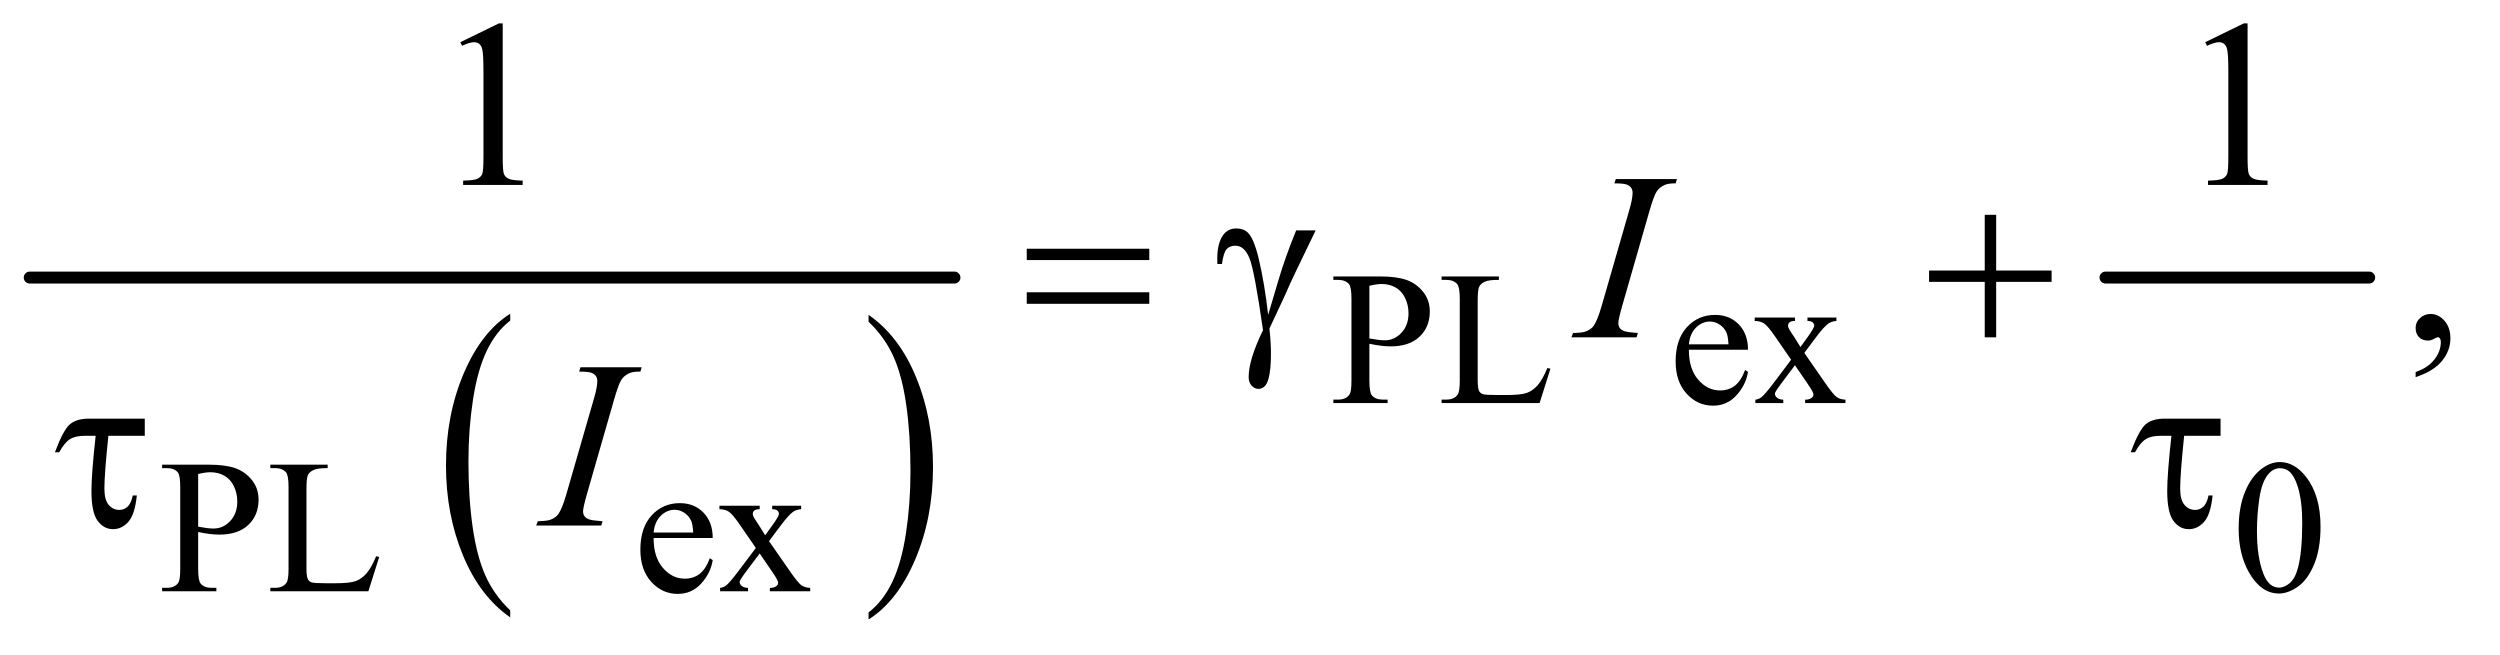 <?xml version="1.0" encoding="UTF-8"?>
<!DOCTYPE svg PUBLIC '-//W3C//DTD SVG 1.0//EN'
          'http://www.w3.org/TR/2001/REC-SVG-20010904/DTD/svg10.dtd'>
<svg stroke-dasharray="none" shape-rendering="auto" xmlns="http://www.w3.org/2000/svg" font-family="'Dialog'" text-rendering="auto" width="164" fill-opacity="1" color-interpolation="auto" color-rendering="auto" preserveAspectRatio="xMidYMid meet" font-size="12px" viewBox="0 0 164 43" fill="black" xmlns:xlink="http://www.w3.org/1999/xlink" stroke="black" image-rendering="auto" stroke-miterlimit="10" stroke-linecap="square" stroke-linejoin="miter" font-style="normal" stroke-width="1" height="43" stroke-dashoffset="0" font-weight="normal" stroke-opacity="1"
><!--Generated by the Batik Graphics2D SVG Generator--><defs id="genericDefs"
  /><g
  ><defs id="defs1"
    ><clipPath clipPathUnits="userSpaceOnUse" id="clipPath1"
      ><path d="M0.753 2.873 L104.439 2.873 L104.439 29.849 L0.753 29.849 L0.753 2.873 Z"
      /></clipPath
      ><clipPath clipPathUnits="userSpaceOnUse" id="clipPath2"
      ><path d="M24.051 91.801 L24.051 953.636 L3336.699 953.636 L3336.699 91.801 Z"
      /></clipPath
    ></defs
    ><g transform="scale(1.576,1.576) translate(-0.753,-2.873) matrix(0.031,0,0,0.031,0,0)"
    ><path d="M709.375 912.281 L709.375 921.688 Q668.594 893.25 645.859 838.234 Q623.125 783.219 623.125 717.812 Q623.125 649.781 647.031 593.891 Q670.938 538 709.375 513.938 L709.375 523.125 Q690.156 538 677.812 563.812 Q665.469 589.625 659.375 629.328 Q653.281 669.031 653.281 712.125 Q653.281 760.906 658.906 800.281 Q664.531 839.656 676.094 865.578 Q687.656 891.5 709.375 912.281 Z" stroke="none" clip-path="url(#clipPath2)"
    /></g
    ><g transform="matrix(0.049,0,0,0.049,-1.186,-4.528)"
    ><path d="M1187.031 523.125 L1187.031 513.938 Q1227.812 542.156 1250.547 597.172 Q1273.281 652.188 1273.281 717.594 Q1273.281 785.625 1249.375 841.625 Q1225.469 897.625 1187.031 921.688 L1187.031 912.281 Q1206.406 897.406 1218.75 871.594 Q1231.094 845.781 1237.109 806.188 Q1243.125 766.594 1243.125 723.281 Q1243.125 674.719 1237.578 635.234 Q1232.031 595.75 1220.391 569.828 Q1208.75 543.906 1187.031 523.125 Z" stroke="none" clip-path="url(#clipPath2)"
    /></g
    ><g stroke-width="16" transform="matrix(0.049,0,0,0.049,-1.186,-4.528)" stroke-linejoin="round" stroke-linecap="round"
    ><line y2="464" fill="none" x1="64" clip-path="url(#clipPath2)" x2="1302" y1="464"
    /></g
    ><g stroke-width="16" transform="matrix(0.049,0,0,0.049,-1.186,-4.528)" stroke-linejoin="round" stroke-linecap="round"
    ><line y2="464" fill="none" x1="2843" clip-path="url(#clipPath2)" x2="3196" y1="464"
    /></g
    ><g transform="matrix(0.049,0,0,0.049,-1.186,-4.528)"
    ><path d="M1857.5 552.625 L1857.5 602 Q1857.5 618 1861 621.875 Q1865.75 627.375 1875.375 627.375 L1881.875 627.375 L1881.875 632 L1809.25 632 L1809.25 627.375 L1815.625 627.375 Q1826.375 627.375 1831 620.375 Q1833.5 616.5 1833.5 602 L1833.5 492.5 Q1833.5 476.5 1830.125 472.625 Q1825.25 467.125 1815.625 467.125 L1809.25 467.125 L1809.25 462.5 L1871.375 462.5 Q1894.125 462.5 1907.25 467.188 Q1920.375 471.875 1929.375 483 Q1938.375 494.125 1938.375 509.375 Q1938.375 530.125 1924.688 543.125 Q1911 556.125 1886 556.125 Q1879.875 556.125 1872.75 555.25 Q1865.625 554.375 1857.5 552.625 ZM1857.5 545.5 Q1864.125 546.75 1869.25 547.375 Q1874.375 548 1878 548 Q1891 548 1900.438 537.938 Q1909.875 527.875 1909.875 511.875 Q1909.875 500.875 1905.375 491.438 Q1900.875 482 1892.625 477.312 Q1884.375 472.625 1873.875 472.625 Q1867.5 472.625 1857.5 475 L1857.5 545.5 ZM2095.75 585.125 L2099.875 586 L2085.375 632 L1954.125 632 L1954.125 627.375 L1960.5 627.375 Q1971.25 627.375 1975.875 620.375 Q1978.5 616.375 1978.5 601.875 L1978.5 492.5 Q1978.5 476.625 1975 472.625 Q1970.125 467.125 1960.5 467.125 L1954.125 467.125 L1954.125 462.5 L2030.875 462.5 L2030.875 467.125 Q2017.375 467 2011.938 469.625 Q2006.5 472.25 2004.5 476.25 Q2002.5 480.25 2002.5 495.375 L2002.5 601.875 Q2002.5 612.25 2004.5 616.125 Q2006 618.75 2009.125 620 Q2012.25 621.25 2028.625 621.25 L2041 621.25 Q2060.5 621.25 2068.375 618.375 Q2076.25 615.5 2082.75 608.188 Q2089.25 600.875 2095.75 585.125 ZM2285.25 560.625 Q2285.125 586.125 2297.625 600.625 Q2310.125 615.125 2327 615.125 Q2338.25 615.125 2346.562 608.938 Q2354.875 602.75 2360.5 587.75 L2364.375 590.25 Q2361.75 607.375 2349.125 621.438 Q2336.5 635.5 2317.5 635.5 Q2296.875 635.5 2282.188 619.438 Q2267.5 603.375 2267.5 576.25 Q2267.5 546.875 2282.562 530.438 Q2297.625 514 2320.375 514 Q2339.625 514 2352 526.688 Q2364.375 539.375 2364.375 560.625 L2285.25 560.625 ZM2285.25 553.375 L2338.25 553.375 Q2337.625 542.375 2335.625 537.875 Q2332.5 530.875 2326.312 526.875 Q2320.125 522.875 2313.375 522.875 Q2303 522.875 2294.812 530.938 Q2286.625 539 2285.25 553.375 ZM2373.375 517.5 L2427.25 517.5 L2427.25 522.125 Q2422.125 522.125 2420.062 523.875 Q2418 525.625 2418 528.5 Q2418 531.5 2422.375 537.75 Q2423.75 539.75 2426.5 544 L2434.625 557 L2444 544 Q2453 531.625 2453 528.375 Q2453 525.75 2450.875 523.938 Q2448.75 522.125 2444 522.125 L2444 517.5 L2482.75 517.5 L2482.75 522.125 Q2476.625 522.5 2472.125 525.5 Q2466 529.75 2455.375 544 L2439.75 564.875 L2468.25 605.875 Q2478.75 621 2483.25 624.062 Q2487.75 627.125 2494.875 627.5 L2494.875 632 L2440.875 632 L2440.875 627.5 Q2446.5 627.5 2449.625 625 Q2452 623.25 2452 620.375 Q2452 617.5 2444 605.875 L2427.25 581.375 L2408.875 605.875 Q2400.375 617.25 2400.375 619.375 Q2400.375 622.375 2403.188 624.812 Q2406 627.25 2411.625 627.5 L2411.625 632 L2374.25 632 L2374.25 627.5 Q2378.75 626.875 2382.125 624.375 Q2386.875 620.75 2398.125 605.875 L2422.125 574 L2400.375 542.5 Q2391.125 529 2386.062 525.562 Q2381 522.125 2373.375 522.125 L2373.375 517.5 Z" stroke="none" clip-path="url(#clipPath2)"
    /></g
    ><g transform="matrix(0.049,0,0,0.049,-1.186,-4.528)"
    ><path d="M289.5 804.625 L289.5 854 Q289.5 870 293 873.875 Q297.75 879.375 307.375 879.375 L313.875 879.375 L313.875 884 L241.25 884 L241.25 879.375 L247.625 879.375 Q258.375 879.375 263 872.375 Q265.5 868.5 265.5 854 L265.5 744.5 Q265.5 728.5 262.125 724.625 Q257.25 719.125 247.625 719.125 L241.25 719.125 L241.25 714.5 L303.375 714.5 Q326.125 714.5 339.25 719.188 Q352.375 723.875 361.375 735 Q370.375 746.125 370.375 761.375 Q370.375 782.125 356.688 795.125 Q343 808.125 318 808.125 Q311.875 808.125 304.75 807.25 Q297.625 806.375 289.5 804.625 ZM289.5 797.5 Q296.125 798.75 301.25 799.375 Q306.375 800 310 800 Q323 800 332.438 789.938 Q341.875 779.875 341.875 763.875 Q341.875 752.875 337.375 743.438 Q332.875 734 324.625 729.312 Q316.375 724.625 305.875 724.625 Q299.5 724.625 289.5 727 L289.5 797.5 ZM527.75 837.125 L531.875 838 L517.375 884 L386.125 884 L386.125 879.375 L392.5 879.375 Q403.25 879.375 407.875 872.375 Q410.5 868.375 410.5 853.875 L410.5 744.5 Q410.5 728.625 407 724.625 Q402.125 719.125 392.5 719.125 L386.125 719.125 L386.125 714.5 L462.875 714.5 L462.875 719.125 Q449.375 719 443.938 721.625 Q438.5 724.25 436.5 728.25 Q434.5 732.25 434.5 747.375 L434.5 853.875 Q434.5 864.25 436.5 868.125 Q438 870.75 441.125 872 Q444.25 873.25 460.625 873.25 L473 873.25 Q492.5 873.25 500.375 870.375 Q508.25 867.5 514.75 860.188 Q521.25 852.875 527.75 837.125 ZM899.25 812.625 Q899.125 838.125 911.625 852.625 Q924.125 867.125 941 867.125 Q952.25 867.125 960.562 860.938 Q968.875 854.75 974.5 839.75 L978.375 842.25 Q975.75 859.375 963.125 873.438 Q950.5 887.5 931.5 887.5 Q910.875 887.5 896.188 871.438 Q881.5 855.375 881.5 828.25 Q881.5 798.875 896.562 782.438 Q911.625 766 934.375 766 Q953.625 766 966 778.688 Q978.375 791.375 978.375 812.625 L899.25 812.625 ZM899.25 805.375 L952.25 805.375 Q951.625 794.375 949.625 789.875 Q946.5 782.875 940.312 778.875 Q934.125 774.875 927.375 774.875 Q917 774.875 908.812 782.938 Q900.625 791 899.25 805.375 ZM987.375 769.5 L1041.25 769.5 L1041.25 774.125 Q1036.125 774.125 1034.062 775.875 Q1032 777.625 1032 780.5 Q1032 783.5 1036.375 789.75 Q1037.75 791.75 1040.5 796 L1048.625 809 L1058 796 Q1067 783.625 1067 780.375 Q1067 777.75 1064.875 775.938 Q1062.75 774.125 1058 774.125 L1058 769.5 L1096.75 769.5 L1096.75 774.125 Q1090.625 774.5 1086.125 777.5 Q1080 781.75 1069.375 796 L1053.75 816.875 L1082.25 857.875 Q1092.75 873 1097.25 876.062 Q1101.75 879.125 1108.875 879.5 L1108.875 884 L1054.875 884 L1054.875 879.5 Q1060.5 879.5 1063.625 877 Q1066 875.25 1066 872.375 Q1066 869.5 1058 857.875 L1041.25 833.375 L1022.875 857.875 Q1014.375 869.25 1014.375 871.375 Q1014.375 874.375 1017.188 876.812 Q1020 879.25 1025.625 879.5 L1025.625 884 L988.25 884 L988.25 879.5 Q992.75 878.875 996.125 876.375 Q1000.875 872.75 1012.125 857.875 L1036.125 826 L1014.375 794.5 Q1005.125 781 1000.062 777.562 Q995 774.125 987.375 774.125 L987.375 769.5 ZM3021.25 800.25 Q3021.25 771.25 3030 750.312 Q3038.75 729.375 3053.25 719.125 Q3064.5 711 3076.5 711 Q3096 711 3111.5 730.875 Q3130.875 755.5 3130.875 797.625 Q3130.875 827.125 3122.375 847.75 Q3113.875 868.375 3100.688 877.688 Q3087.5 887 3075.25 887 Q3051 887 3034.875 858.375 Q3021.25 834.25 3021.25 800.25 ZM3045.75 803.375 Q3045.75 838.375 3054.375 860.5 Q3061.5 879.125 3075.625 879.125 Q3082.375 879.125 3089.625 873.062 Q3096.875 867 3100.625 852.75 Q3106.375 831.25 3106.375 792.125 Q3106.375 763.125 3100.375 743.75 Q3095.875 729.375 3088.75 723.375 Q3083.625 719.25 3076.375 719.25 Q3067.875 719.25 3061.25 726.875 Q3052.25 737.25 3049 759.5 Q3045.75 781.75 3045.75 803.375 Z" stroke="none" clip-path="url(#clipPath2)"
    /></g
    ><g transform="matrix(0.049,0,0,0.049,-1.186,-4.528)"
    ><path d="M640.5 148.906 L692.062 123.75 L697.219 123.75 L697.219 302.656 Q697.219 320.469 698.703 324.844 Q700.188 329.219 704.875 331.562 Q709.562 333.906 723.938 334.219 L723.938 340 L644.25 340 L644.25 334.219 Q659.25 333.906 663.625 331.641 Q668 329.375 669.719 325.547 Q671.438 321.719 671.438 302.656 L671.438 188.281 Q671.438 165.156 669.875 158.594 Q668.781 153.594 665.891 151.25 Q663 148.906 658.938 148.906 Q653.156 148.906 642.844 153.75 L640.5 148.906 ZM2976.5 148.906 L3028.062 123.75 L3033.219 123.75 L3033.219 302.656 Q3033.219 320.469 3034.703 324.844 Q3036.188 329.219 3040.875 331.562 Q3045.562 333.906 3059.938 334.219 L3059.938 340 L2980.25 340 L2980.25 334.219 Q2995.25 333.906 2999.625 331.641 Q3004 329.375 3005.719 325.547 Q3007.438 321.719 3007.438 302.656 L3007.438 188.281 Q3007.438 165.156 3005.875 158.594 Q3004.781 153.594 3001.891 151.25 Q2999 148.906 2994.938 148.906 Q2989.156 148.906 2978.844 153.75 L2976.5 148.906 Z" stroke="none" clip-path="url(#clipPath2)"
    /></g
    ><g transform="matrix(0.049,0,0,0.049,-1.186,-4.528)"
    ><path d="M3258.188 597.281 L3258.188 590.406 Q3274.281 585.094 3283.109 573.922 Q3291.938 562.75 3291.938 550.25 Q3291.938 547.281 3290.531 545.25 Q3289.438 543.844 3288.344 543.844 Q3286.625 543.844 3280.844 546.969 Q3278.031 548.375 3274.906 548.375 Q3267.25 548.375 3262.719 543.844 Q3258.188 539.312 3258.188 531.344 Q3258.188 523.688 3264.047 518.219 Q3269.906 512.75 3278.344 512.75 Q3288.656 512.75 3296.703 521.734 Q3304.75 530.719 3304.75 545.562 Q3304.75 561.656 3293.578 575.484 Q3282.406 589.312 3258.188 597.281 Z" stroke="none" clip-path="url(#clipPath2)"
    /></g
    ><g transform="matrix(0.049,0,0,0.049,-1.186,-4.528)"
    ><path d="M2216.906 538.219 L2215.188 544 L2128 544 L2130.188 538.219 Q2143.312 537.906 2147.531 536.031 Q2154.406 533.375 2157.688 528.688 Q2162.844 521.344 2168.312 502.438 L2205.188 374.625 Q2209.875 358.688 2209.875 350.562 Q2209.875 346.5 2207.844 343.688 Q2205.812 340.875 2201.672 339.391 Q2197.531 337.906 2185.5 337.906 L2187.375 332.125 L2269.25 332.125 L2267.531 337.906 Q2257.531 337.75 2252.688 340.094 Q2245.656 343.219 2241.984 349 Q2238.312 354.781 2232.531 374.625 L2195.812 502.438 Q2190.812 520.094 2190.812 524.938 Q2190.812 528.844 2192.766 531.578 Q2194.719 534.312 2199.016 535.797 Q2203.312 537.281 2216.906 538.219 Z" stroke="none" clip-path="url(#clipPath2)"
    /></g
    ><g transform="matrix(0.049,0,0,0.049,-1.186,-4.528)"
    ><path d="M830.906 790.219 L829.188 796 L742 796 L744.188 790.219 Q757.312 789.906 761.531 788.031 Q768.406 785.375 771.688 780.688 Q776.844 773.344 782.312 754.438 L819.188 626.625 Q823.875 610.688 823.875 602.562 Q823.875 598.5 821.844 595.688 Q819.812 592.875 815.672 591.391 Q811.531 589.906 799.5 589.906 L801.375 584.125 L883.25 584.125 L881.531 589.906 Q871.531 589.75 866.688 592.094 Q859.656 595.219 855.984 601 Q852.312 606.781 846.531 626.625 L809.812 754.438 Q804.812 772.094 804.812 776.938 Q804.812 780.844 806.766 783.578 Q808.719 786.312 813.016 787.797 Q817.312 789.281 830.906 790.219 Z" stroke="none" clip-path="url(#clipPath2)"
    /></g
    ><g transform="matrix(0.049,0,0,0.049,-1.186,-4.528)"
    ><path d="M1398.781 425.406 L1562.844 425.406 L1562.844 440.562 L1398.781 440.562 L1398.781 425.406 ZM1398.781 483.688 L1562.844 483.688 L1562.844 499.156 L1398.781 499.156 L1398.781 483.688 ZM1759.469 400.875 L1785.562 400.875 Q1783.062 406.5 1759.781 454.312 Q1750.094 474.312 1745.875 484.625 Q1744 488.844 1741.656 493.844 L1723.688 532.281 Q1724.781 542.281 1725.25 550.719 Q1725.719 559.156 1725.719 566.031 Q1725.719 587.281 1722.594 598.844 Q1720.406 606.969 1716.812 610.016 Q1713.219 613.062 1709 613.062 Q1703.844 613.062 1699.859 608.688 Q1695.875 604.312 1695.875 597.438 Q1695.875 585.406 1700.719 569.703 Q1705.562 554 1715.094 534.469 Q1703.688 454.469 1696.891 437.906 Q1690.094 421.344 1678.062 421.344 Q1670.719 421.344 1666.5 425.797 Q1662.281 430.25 1660.094 445.875 L1654 445.875 Q1653.844 441.188 1653.844 438.844 Q1653.844 417.281 1662.281 406.344 Q1668.688 398.219 1679.469 398.219 Q1688.844 398.219 1694.781 403.844 Q1702.906 411.812 1709.312 438.531 Q1717.438 473.219 1721.969 514 L1735.719 467.594 Q1744.938 436.344 1759.469 400.875 ZM2681.312 379.938 L2696.625 379.938 L2696.625 454.625 L2770.844 454.625 L2770.844 469.781 L2696.625 469.781 L2696.625 544 L2681.312 544 L2681.312 469.781 L2606.781 469.781 L2606.781 454.625 L2681.312 454.625 L2681.312 379.938 Z" stroke="none" clip-path="url(#clipPath2)"
    /></g
    ><g transform="matrix(0.049,0,0,0.049,-1.186,-4.528)"
    ><path d="M218.031 652.875 L218.031 675.844 L169.281 675.844 Q163.969 727.25 163.969 746.312 Q163.969 761.469 169.672 768.266 Q175.375 775.062 183.969 775.062 Q190.375 775.062 195.062 770.688 Q199.75 766.312 201.938 755.688 L207.406 755.688 Q204.75 781.312 196 791.078 Q187.25 800.844 175.531 800.844 Q163.188 800.844 154.906 789.672 Q146.625 778.5 146.625 749.75 Q146.625 727.094 152.25 675.844 L137.562 675.844 Q124.906 675.844 117.719 680.453 Q110.531 685.062 103.5 697.875 L97.719 697.875 Q108.969 667.875 117.875 660.375 Q126.781 652.875 143.188 652.875 L218.031 652.875 ZM2997.031 652.875 L2997.031 675.844 L2948.281 675.844 Q2942.969 727.25 2942.969 746.312 Q2942.969 761.469 2948.672 768.266 Q2954.375 775.062 2962.969 775.062 Q2969.375 775.062 2974.062 770.688 Q2978.75 766.312 2980.938 755.688 L2986.406 755.688 Q2983.75 781.312 2975 791.078 Q2966.25 800.844 2954.531 800.844 Q2942.188 800.844 2933.906 789.672 Q2925.625 778.5 2925.625 749.75 Q2925.625 727.094 2931.25 675.844 L2916.562 675.844 Q2903.906 675.844 2896.719 680.453 Q2889.531 685.062 2882.5 697.875 L2876.719 697.875 Q2887.969 667.875 2896.875 660.375 Q2905.781 652.875 2922.188 652.875 L2997.031 652.875 Z" stroke="none" clip-path="url(#clipPath2)"
    /></g
  ></g
></svg
>
